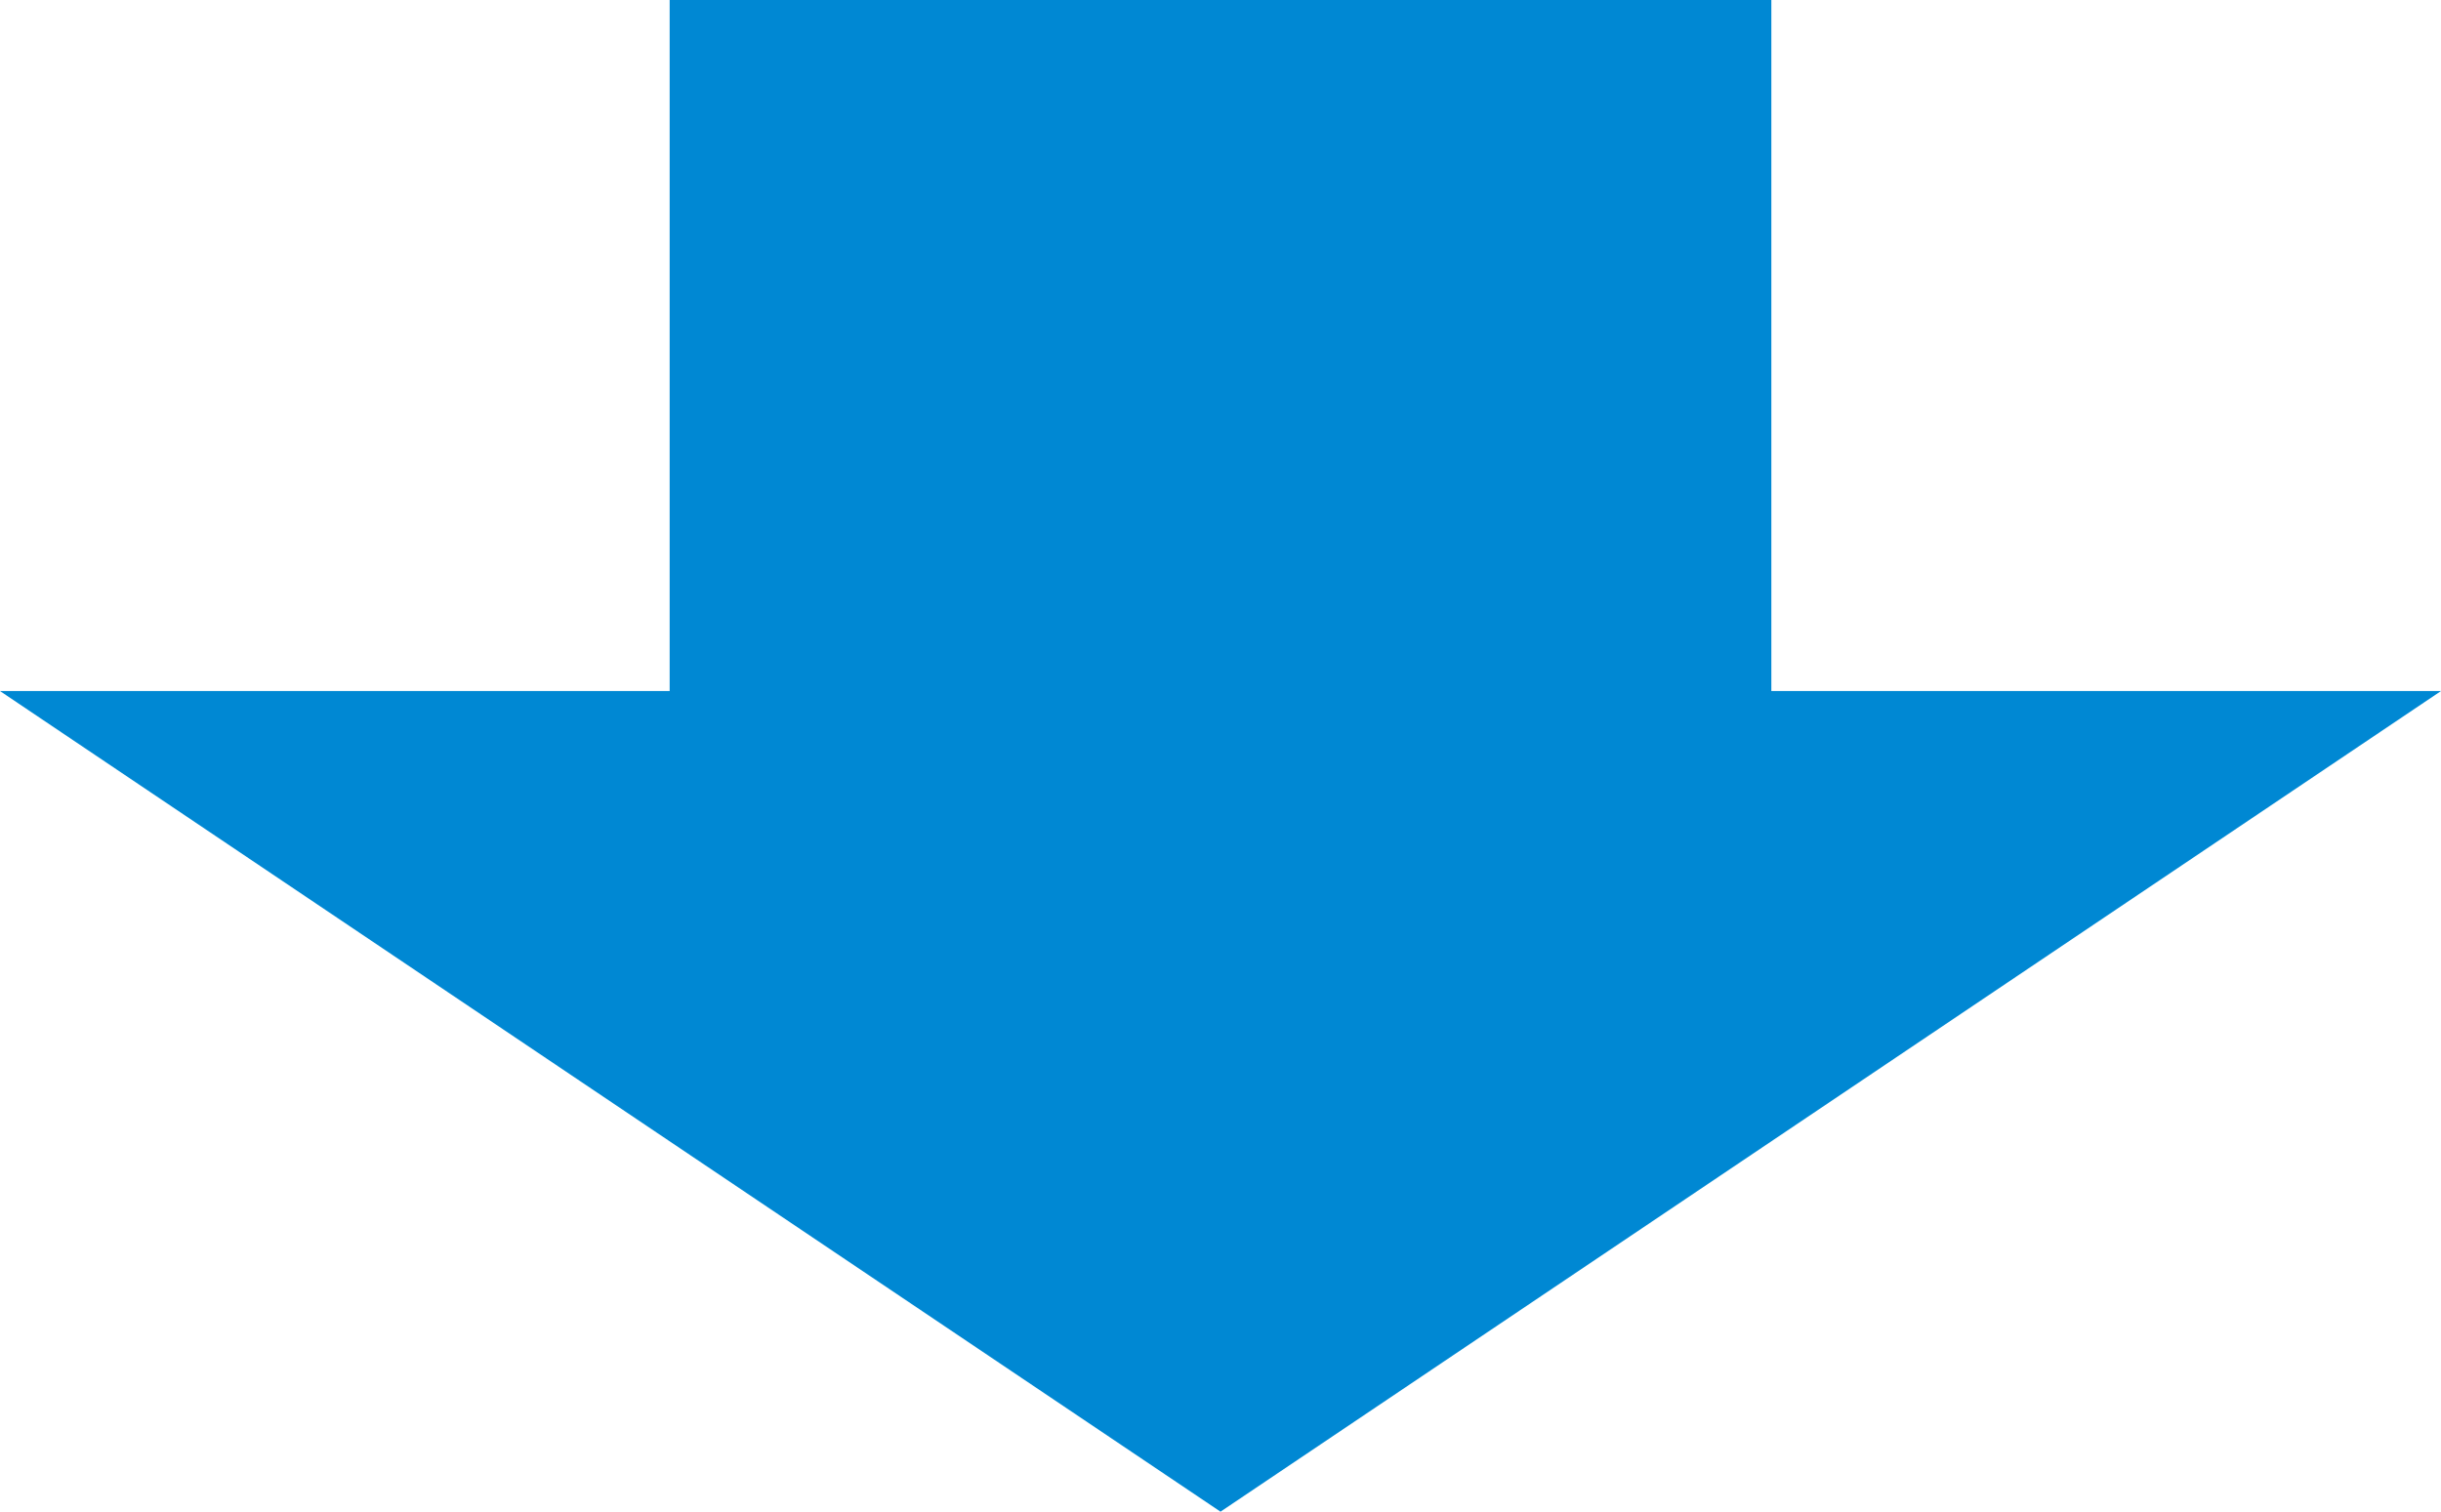 <svg xmlns="http://www.w3.org/2000/svg" width="113" height="70" viewBox="0 0 113 70">
  <g id="icon_arrow" transform="translate(-904 -2897)">
    <path id="多角形_1" data-name="多角形 1" d="M56.5,0,113,38H0Z" transform="translate(1017 2967) rotate(180)" fill="#0088d3"/>
    <rect id="長方形_7698" data-name="長方形 7698" width="51" height="37" transform="translate(935 2897)" fill="#0088d3"/>
  </g>
</svg>
